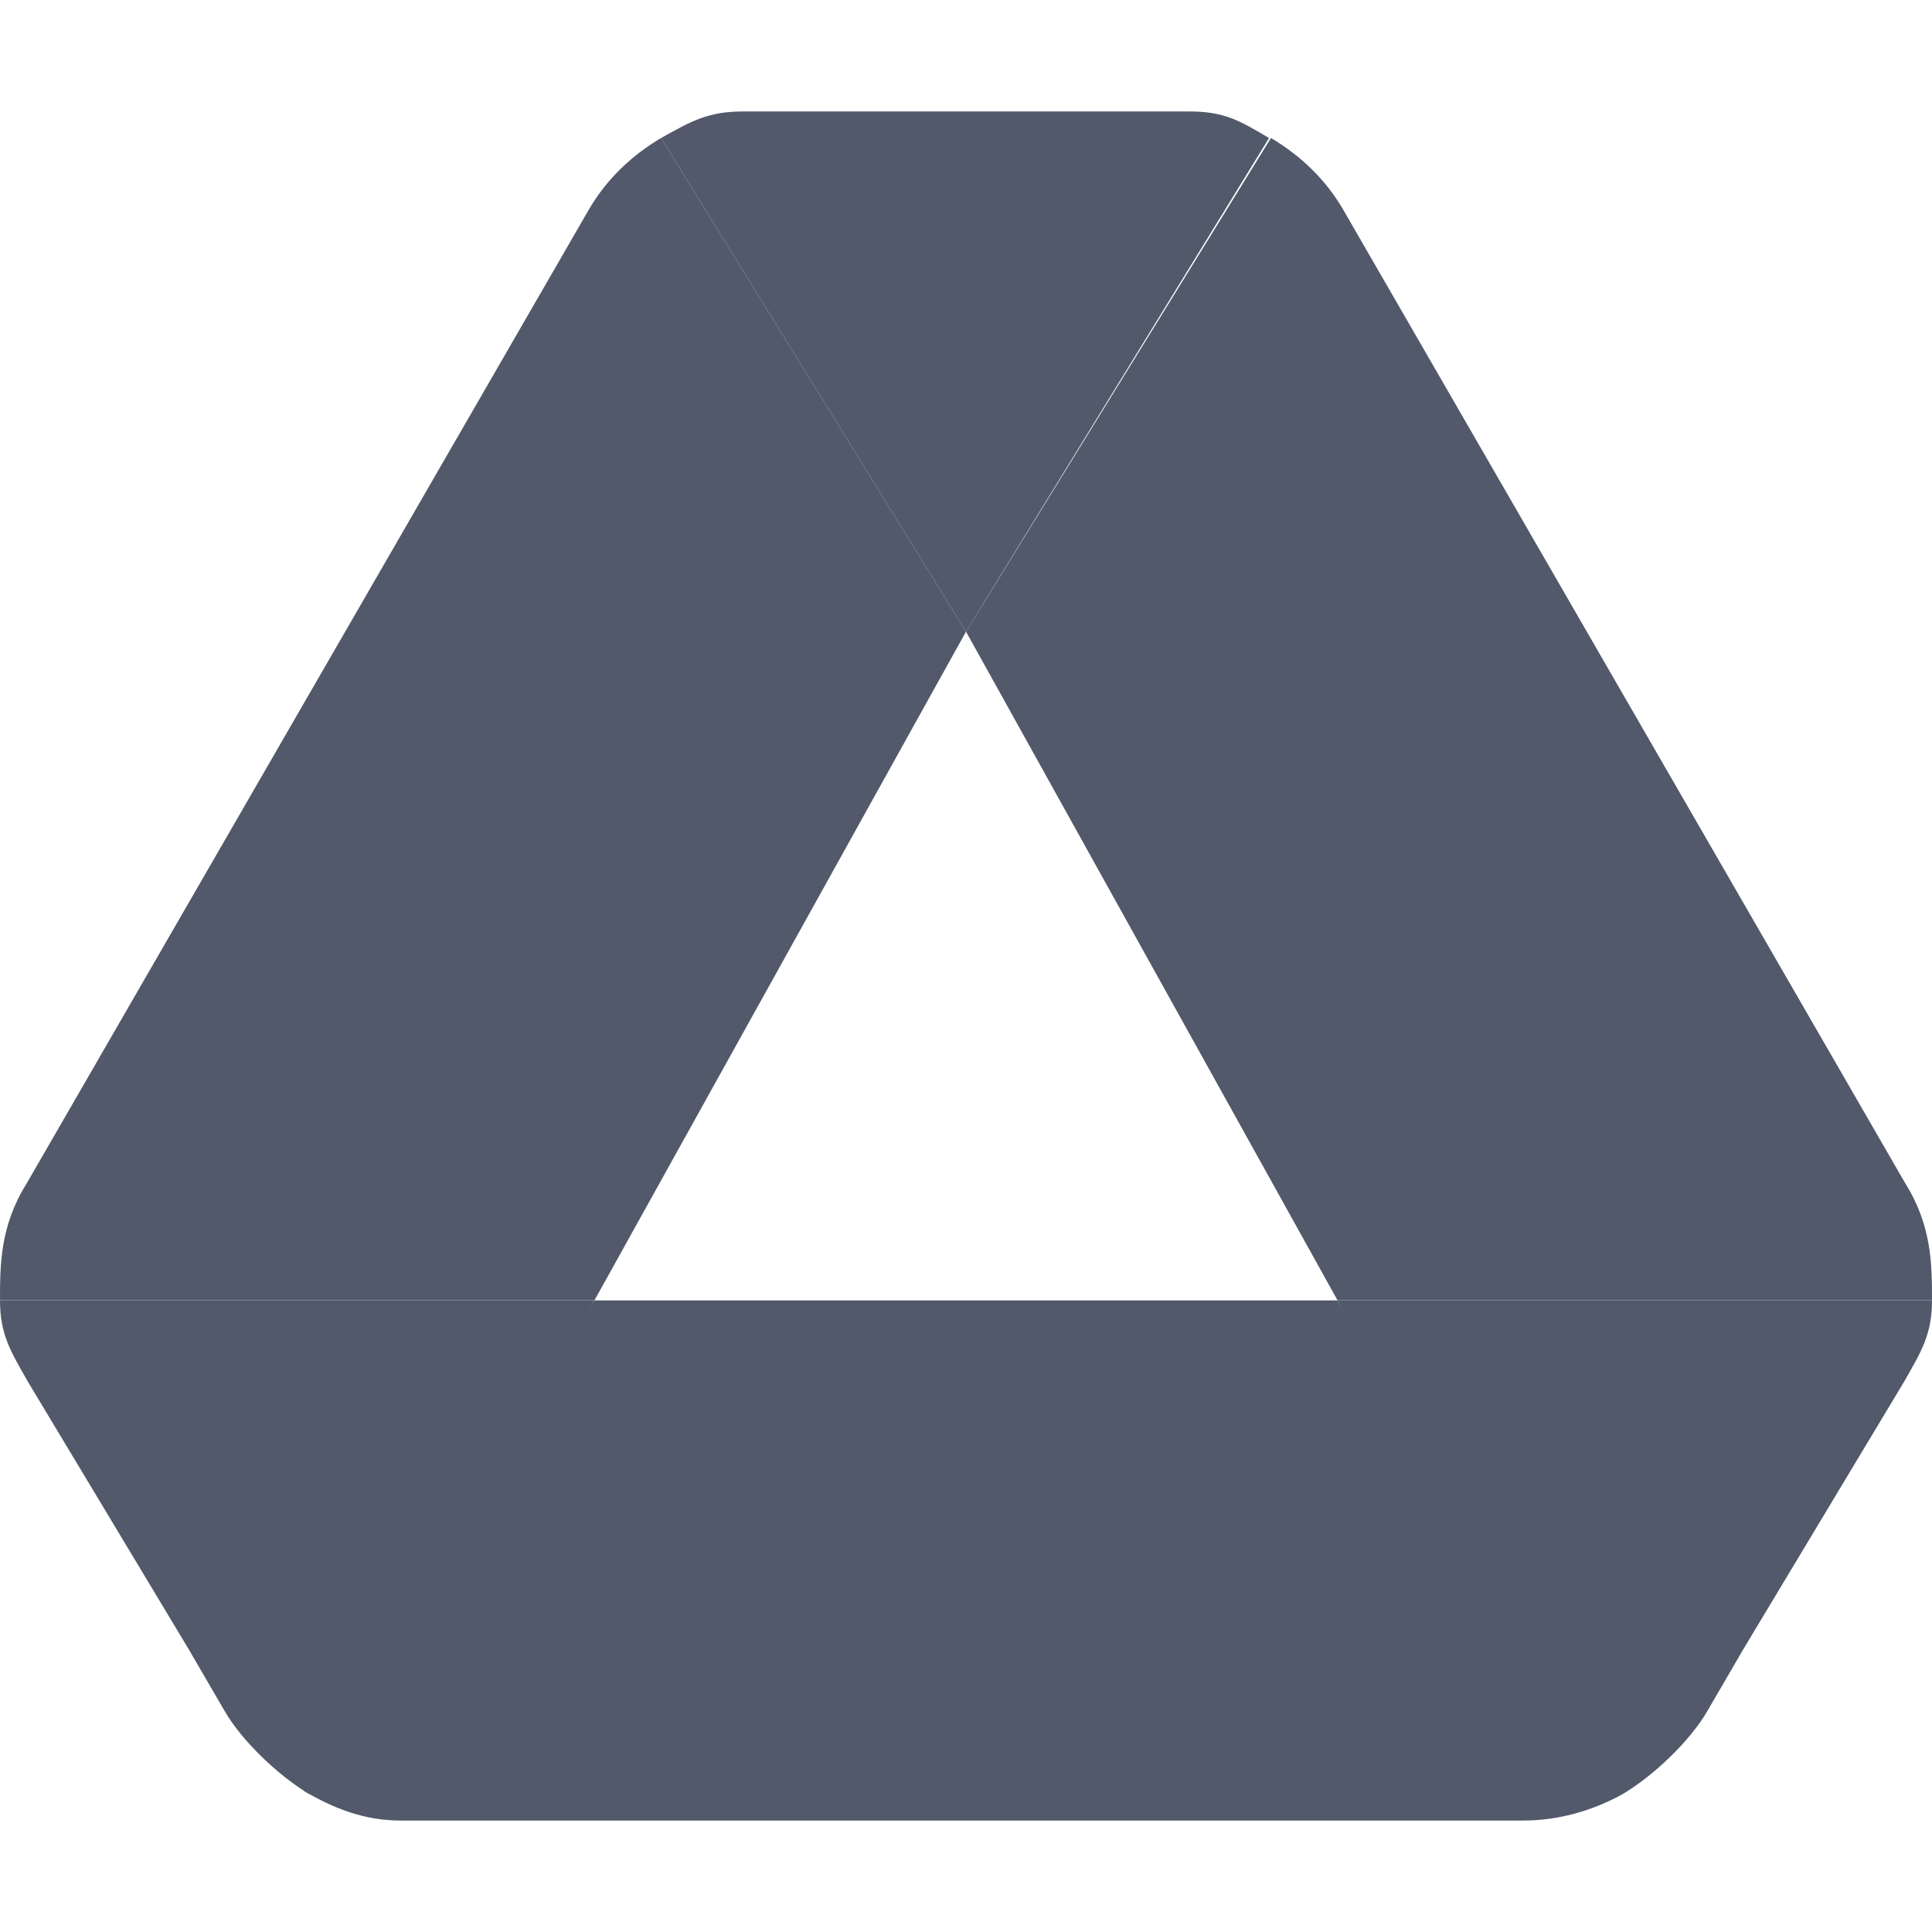 <svg width="32" height="32" viewBox="0 0 32 32" fill="none" xmlns="http://www.w3.org/2000/svg">
<path d="M16 10.462L10.949 2.286C10.454 2.579 10.033 2.981 9.74 3.494L0.439 19.606C0 20.308 0 20.96 0 21.538H9.846L16 10.462Z" fill="#52596B"></path>
<path d="M16 10.462L21.051 2.286C21.546 2.579 21.967 2.981 22.26 3.494L31.561 19.606C32 20.308 32 20.96 32 21.538H22.154L16 10.462Z" fill="#52596B"></path>
<path d="M26.878 29.715C27.373 29.422 27.992 28.843 28.285 28.33L28.871 27.323L31.528 22.902C31.821 22.389 32 22.106 32 21.539H22.154L26.462 29.539L26.878 29.715Z" fill="#52596B"></path>
<path d="M5.121 29.715C4.627 29.422 4.008 28.843 3.715 28.33L3.129 27.323L0.472 22.902C0.179 22.389 3.71933e-05 22.106 3.71933e-05 21.539H9.846L5.538 29.539L5.121 29.715Z" fill="#52596B"></path>
<path d="M16 10.462L21.019 2.286C20.525 1.993 20.278 1.846 19.692 1.846H12.308C11.722 1.846 11.443 2.011 10.949 2.286L16 10.462Z" fill="#52596B"></path>
<path d="M22.154 21.539H9.846L5.032 29.662C5.526 29.955 6.043 30.154 6.629 30.154H25.231C25.817 30.154 26.384 29.989 26.878 29.715L22.154 21.539Z" fill="#52596B"></path>
</svg>
